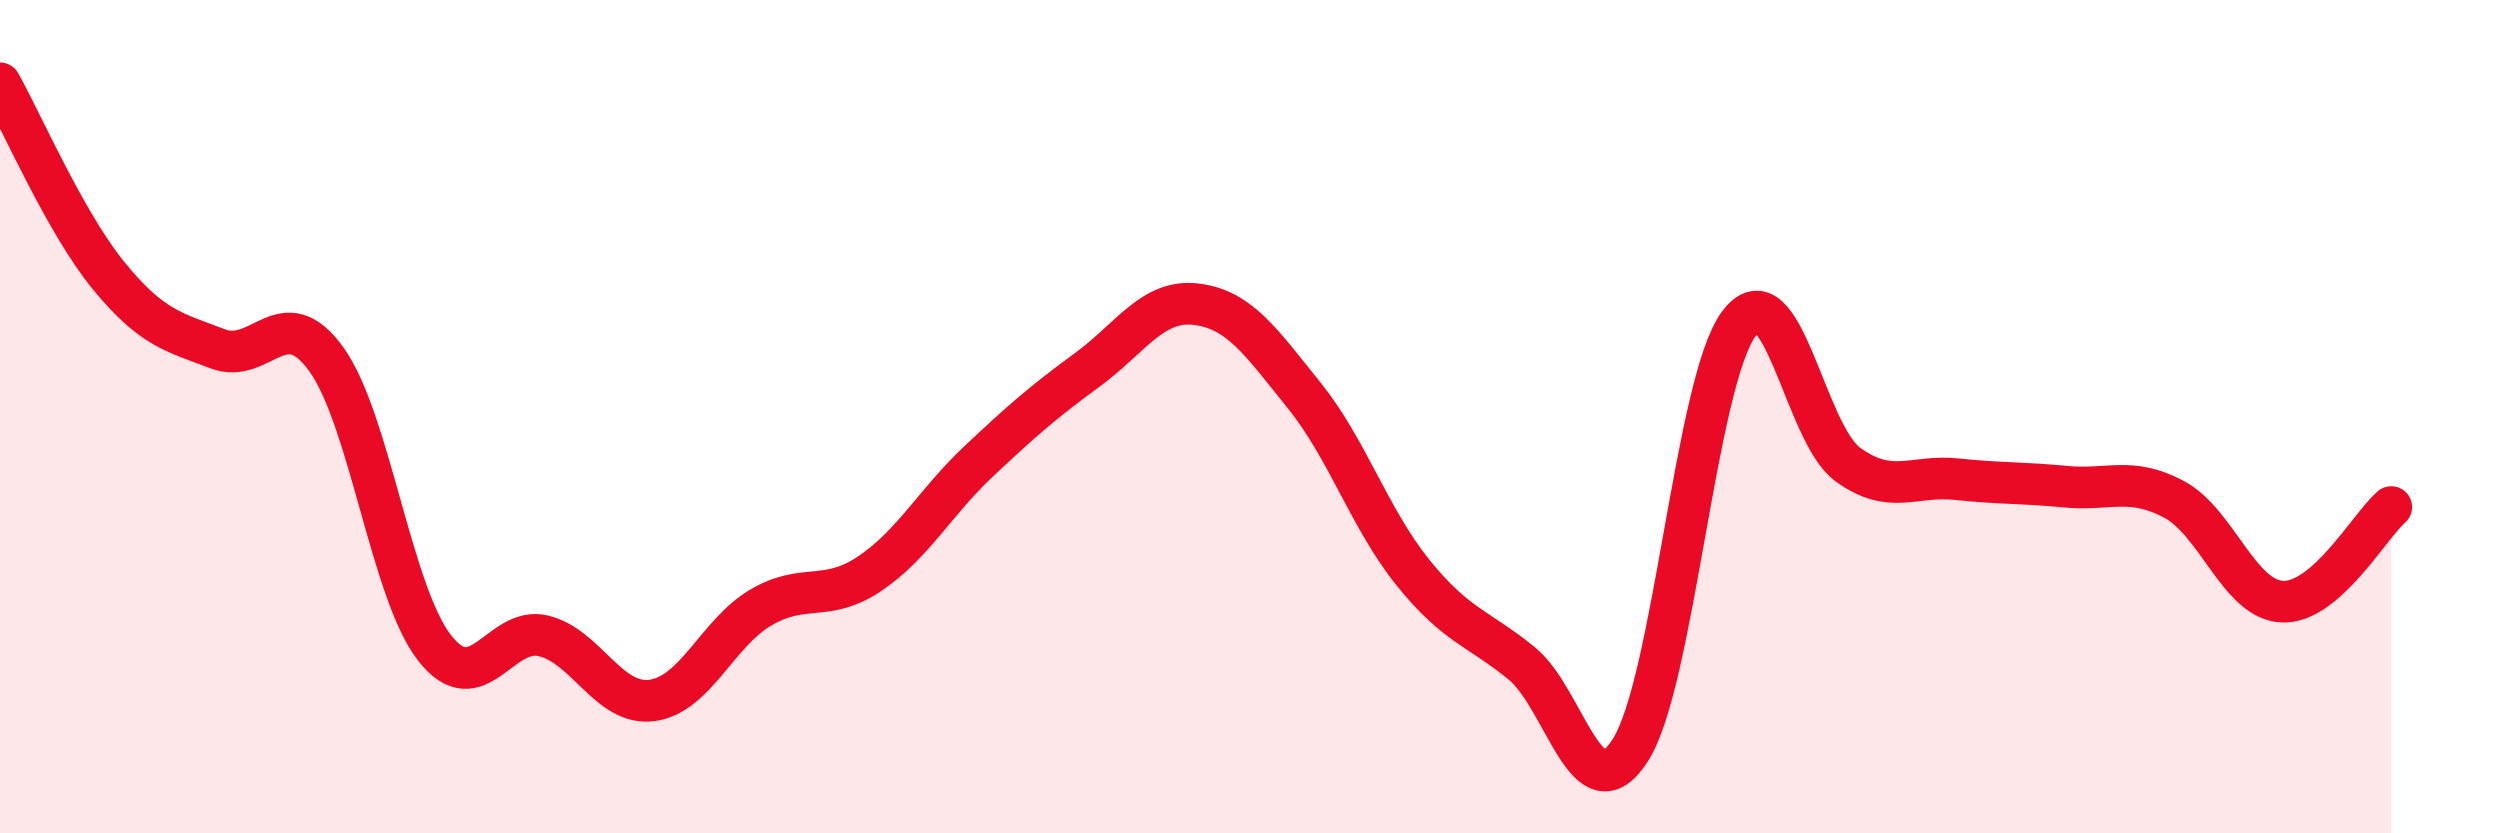 
    <svg width="60" height="20" viewBox="0 0 60 20" xmlns="http://www.w3.org/2000/svg">
      <path
        d="M 0,2 C 0.52,2.92 1.57,5.35 2.61,6.62 C 3.65,7.89 4.18,7.97 5.22,8.37 C 6.26,8.77 6.79,7.18 7.83,8.62 C 8.87,10.06 9.39,14.22 10.43,15.55 C 11.47,16.88 12,15.01 13.04,15.26 C 14.08,15.51 14.61,16.95 15.65,16.81 C 16.69,16.67 17.22,15.19 18.26,14.58 C 19.3,13.97 19.83,14.47 20.87,13.77 C 21.91,13.07 22.44,12.06 23.48,11.08 C 24.52,10.1 25.05,9.64 26.09,8.88 C 27.13,8.12 27.66,7.18 28.7,7.3 C 29.74,7.42 30.26,8.2 31.3,9.49 C 32.34,10.78 32.87,12.45 33.91,13.74 C 34.95,15.03 35.48,15.07 36.52,15.92 C 37.56,16.77 38.09,19.63 39.13,18 C 40.17,16.37 40.7,9.13 41.74,7.76 C 42.78,6.39 43.31,10.4 44.35,11.15 C 45.39,11.9 45.92,11.39 46.96,11.5 C 48,11.61 48.53,11.58 49.57,11.68 C 50.61,11.78 51.13,11.43 52.17,11.98 C 53.21,12.53 53.74,14.4 54.78,14.44 C 55.82,14.48 56.87,12.62 57.39,12.17L57.39 20L0 20Z"
        fill="#EB0A25"
        opacity="0.1"
        stroke-linecap="round"
        stroke-linejoin="round"
      />
      <path
        d="M 0,2 C 0.52,2.92 1.57,5.35 2.61,6.62 C 3.65,7.89 4.18,7.97 5.22,8.37 C 6.26,8.77 6.79,7.18 7.83,8.62 C 8.87,10.06 9.39,14.22 10.43,15.55 C 11.47,16.88 12,15.01 13.04,15.26 C 14.08,15.51 14.61,16.95 15.65,16.81 C 16.69,16.67 17.22,15.19 18.26,14.58 C 19.3,13.97 19.83,14.47 20.87,13.77 C 21.91,13.07 22.44,12.06 23.48,11.08 C 24.52,10.1 25.05,9.64 26.09,8.88 C 27.13,8.12 27.66,7.18 28.7,7.3 C 29.74,7.42 30.26,8.2 31.3,9.49 C 32.34,10.78 32.87,12.45 33.91,13.74 C 34.95,15.03 35.48,15.07 36.52,15.92 C 37.56,16.77 38.09,19.63 39.13,18 C 40.17,16.37 40.7,9.13 41.74,7.76 C 42.78,6.39 43.31,10.4 44.35,11.15 C 45.39,11.9 45.92,11.39 46.96,11.5 C 48,11.61 48.53,11.58 49.57,11.68 C 50.61,11.78 51.13,11.43 52.17,11.98 C 53.21,12.53 53.74,14.4 54.78,14.44 C 55.82,14.48 56.87,12.62 57.39,12.17"
        stroke="#EB0A25"
        stroke-width="1"
        fill="none"
        stroke-linecap="round"
        stroke-linejoin="round"
      />
    </svg>
  